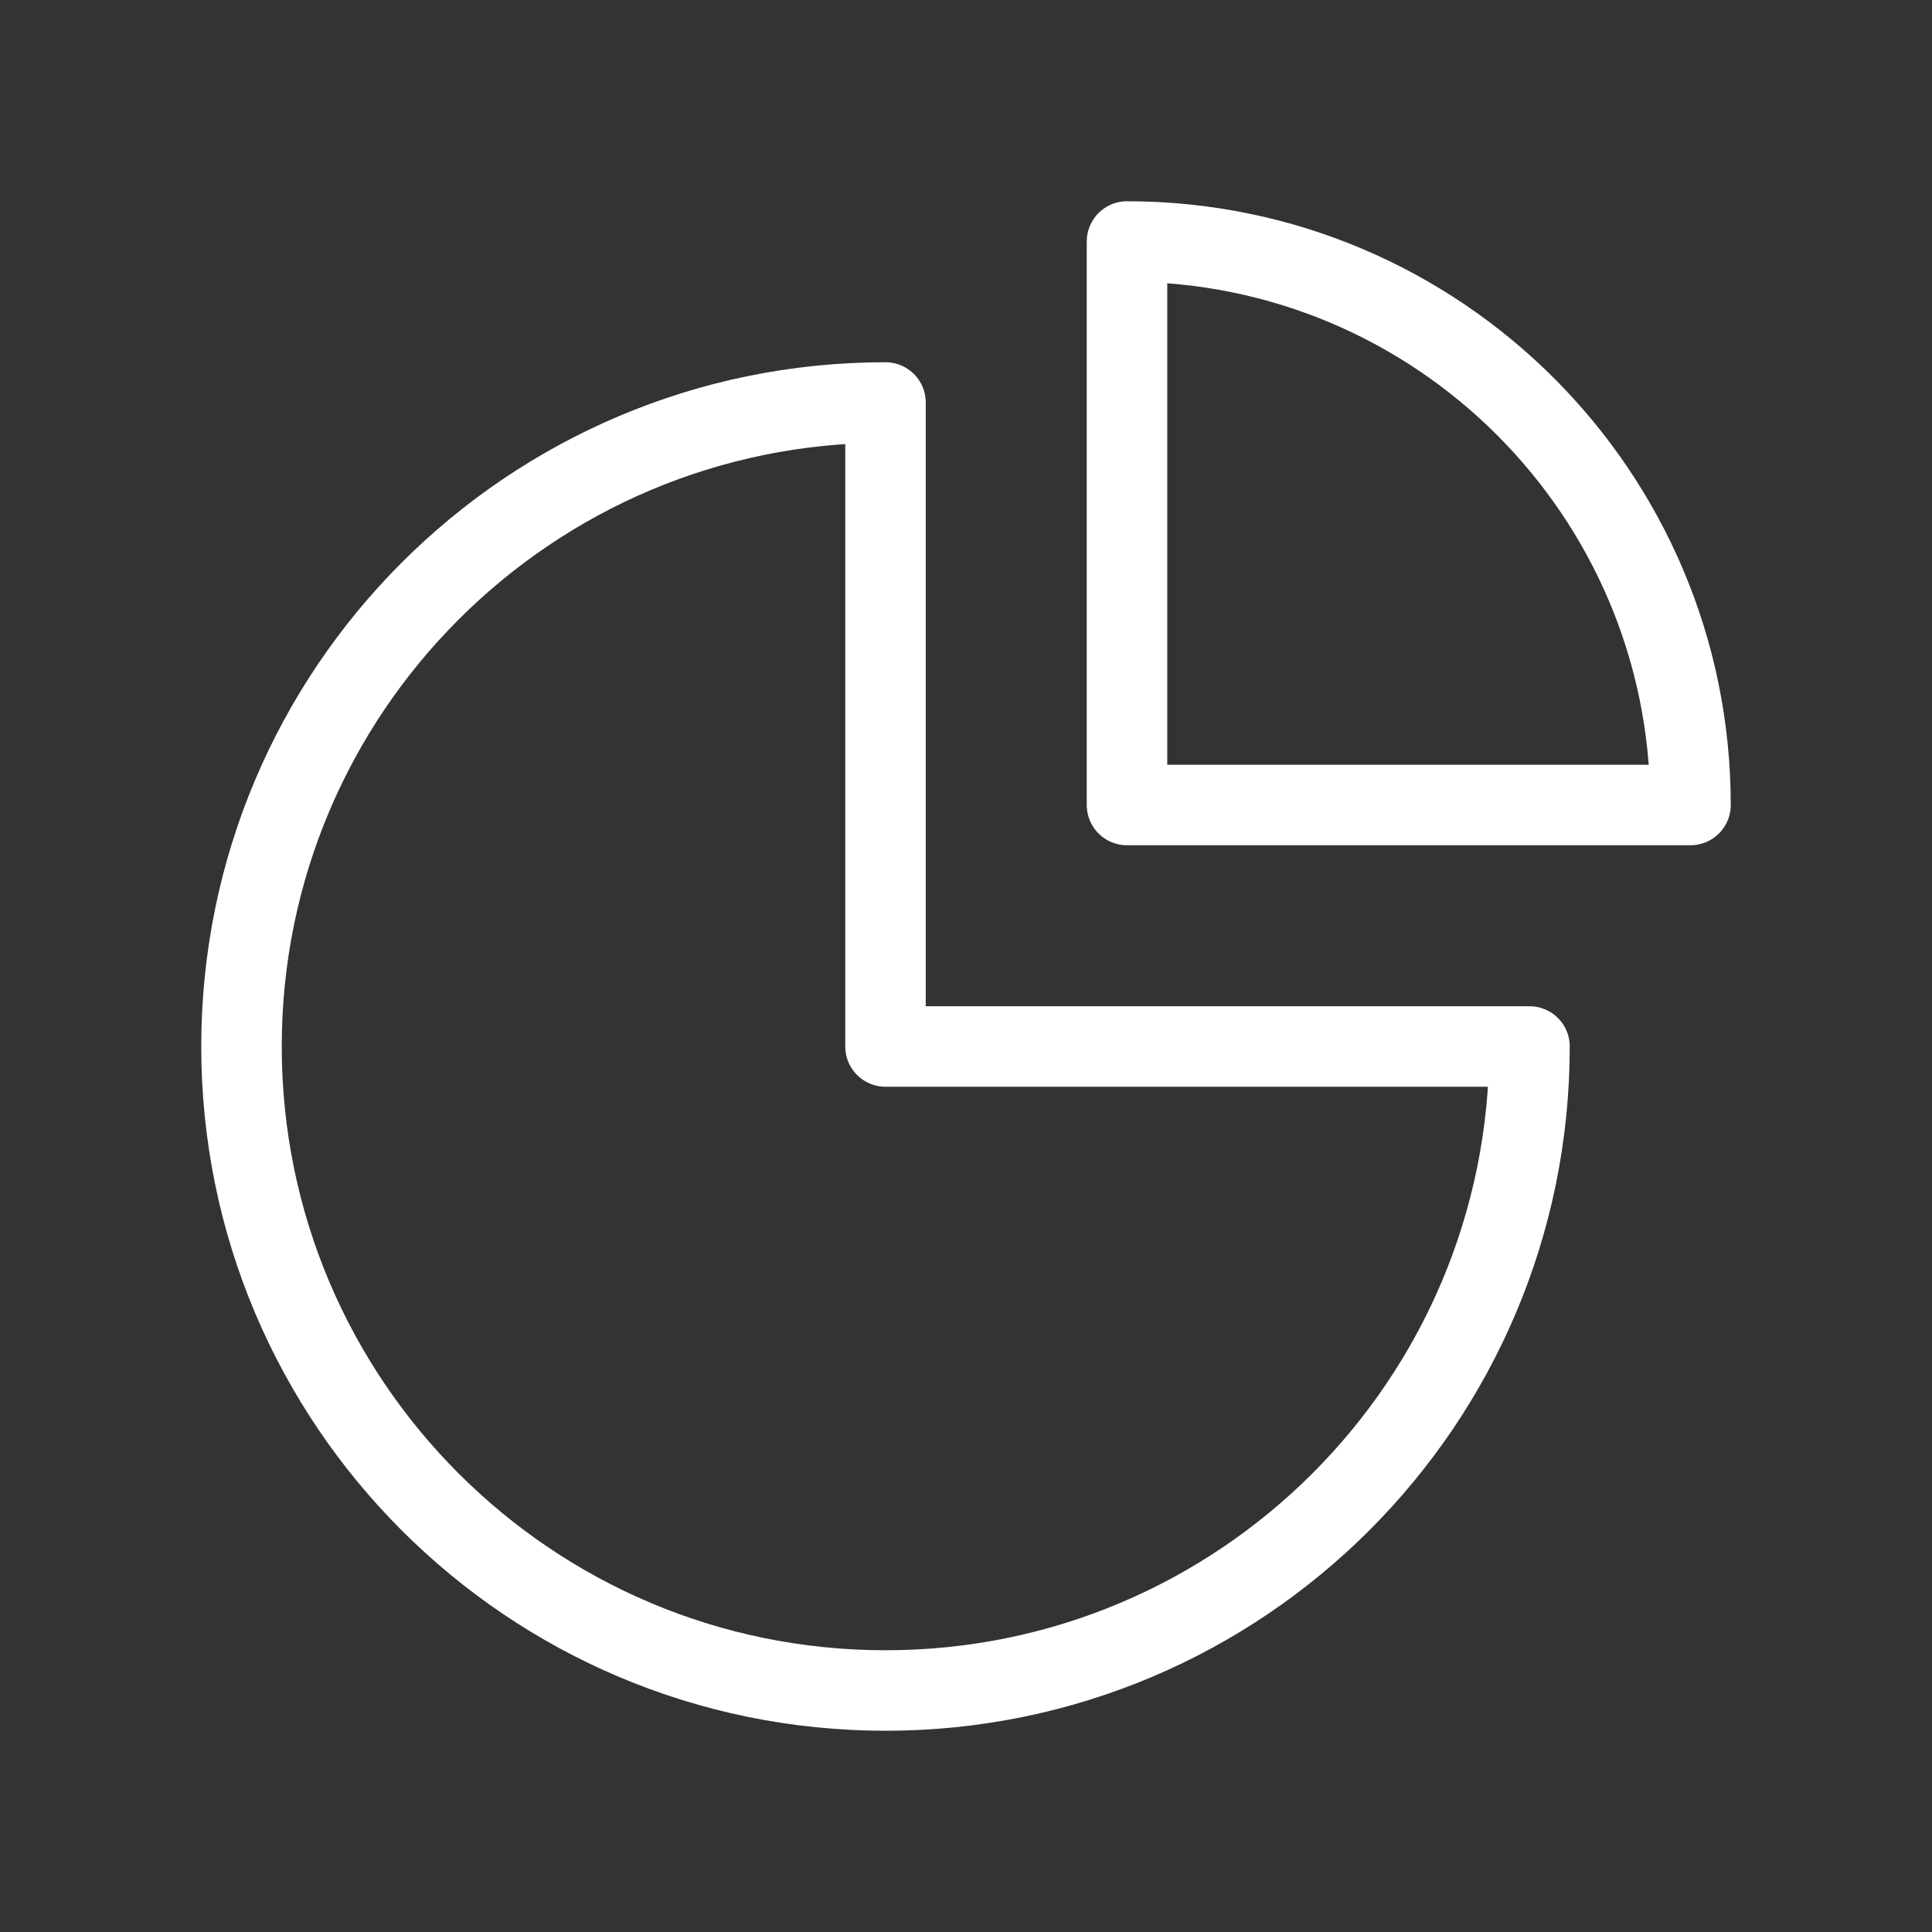 <svg width="48" height="48" viewBox="0 0 48 48" fill="none" xmlns="http://www.w3.org/2000/svg">
<rect x="0" y="0" width="48" height="48" fill="#333333" stroke="none"/>
<path d="M42 20C42 12.268 35.732 6 28 6V20H42Z" stroke="white" stroke-width="2" stroke-linecap="round" stroke-linejoin="round"/>
<path d="M22 42C30.837 42 38 34.837 38 26H22V10C13.163 10 6 17.163 6 26C6 34.837 13.163 42 22 42Z" stroke="white" stroke-width="2" stroke-linecap="round" stroke-linejoin="round"/>
</svg>
